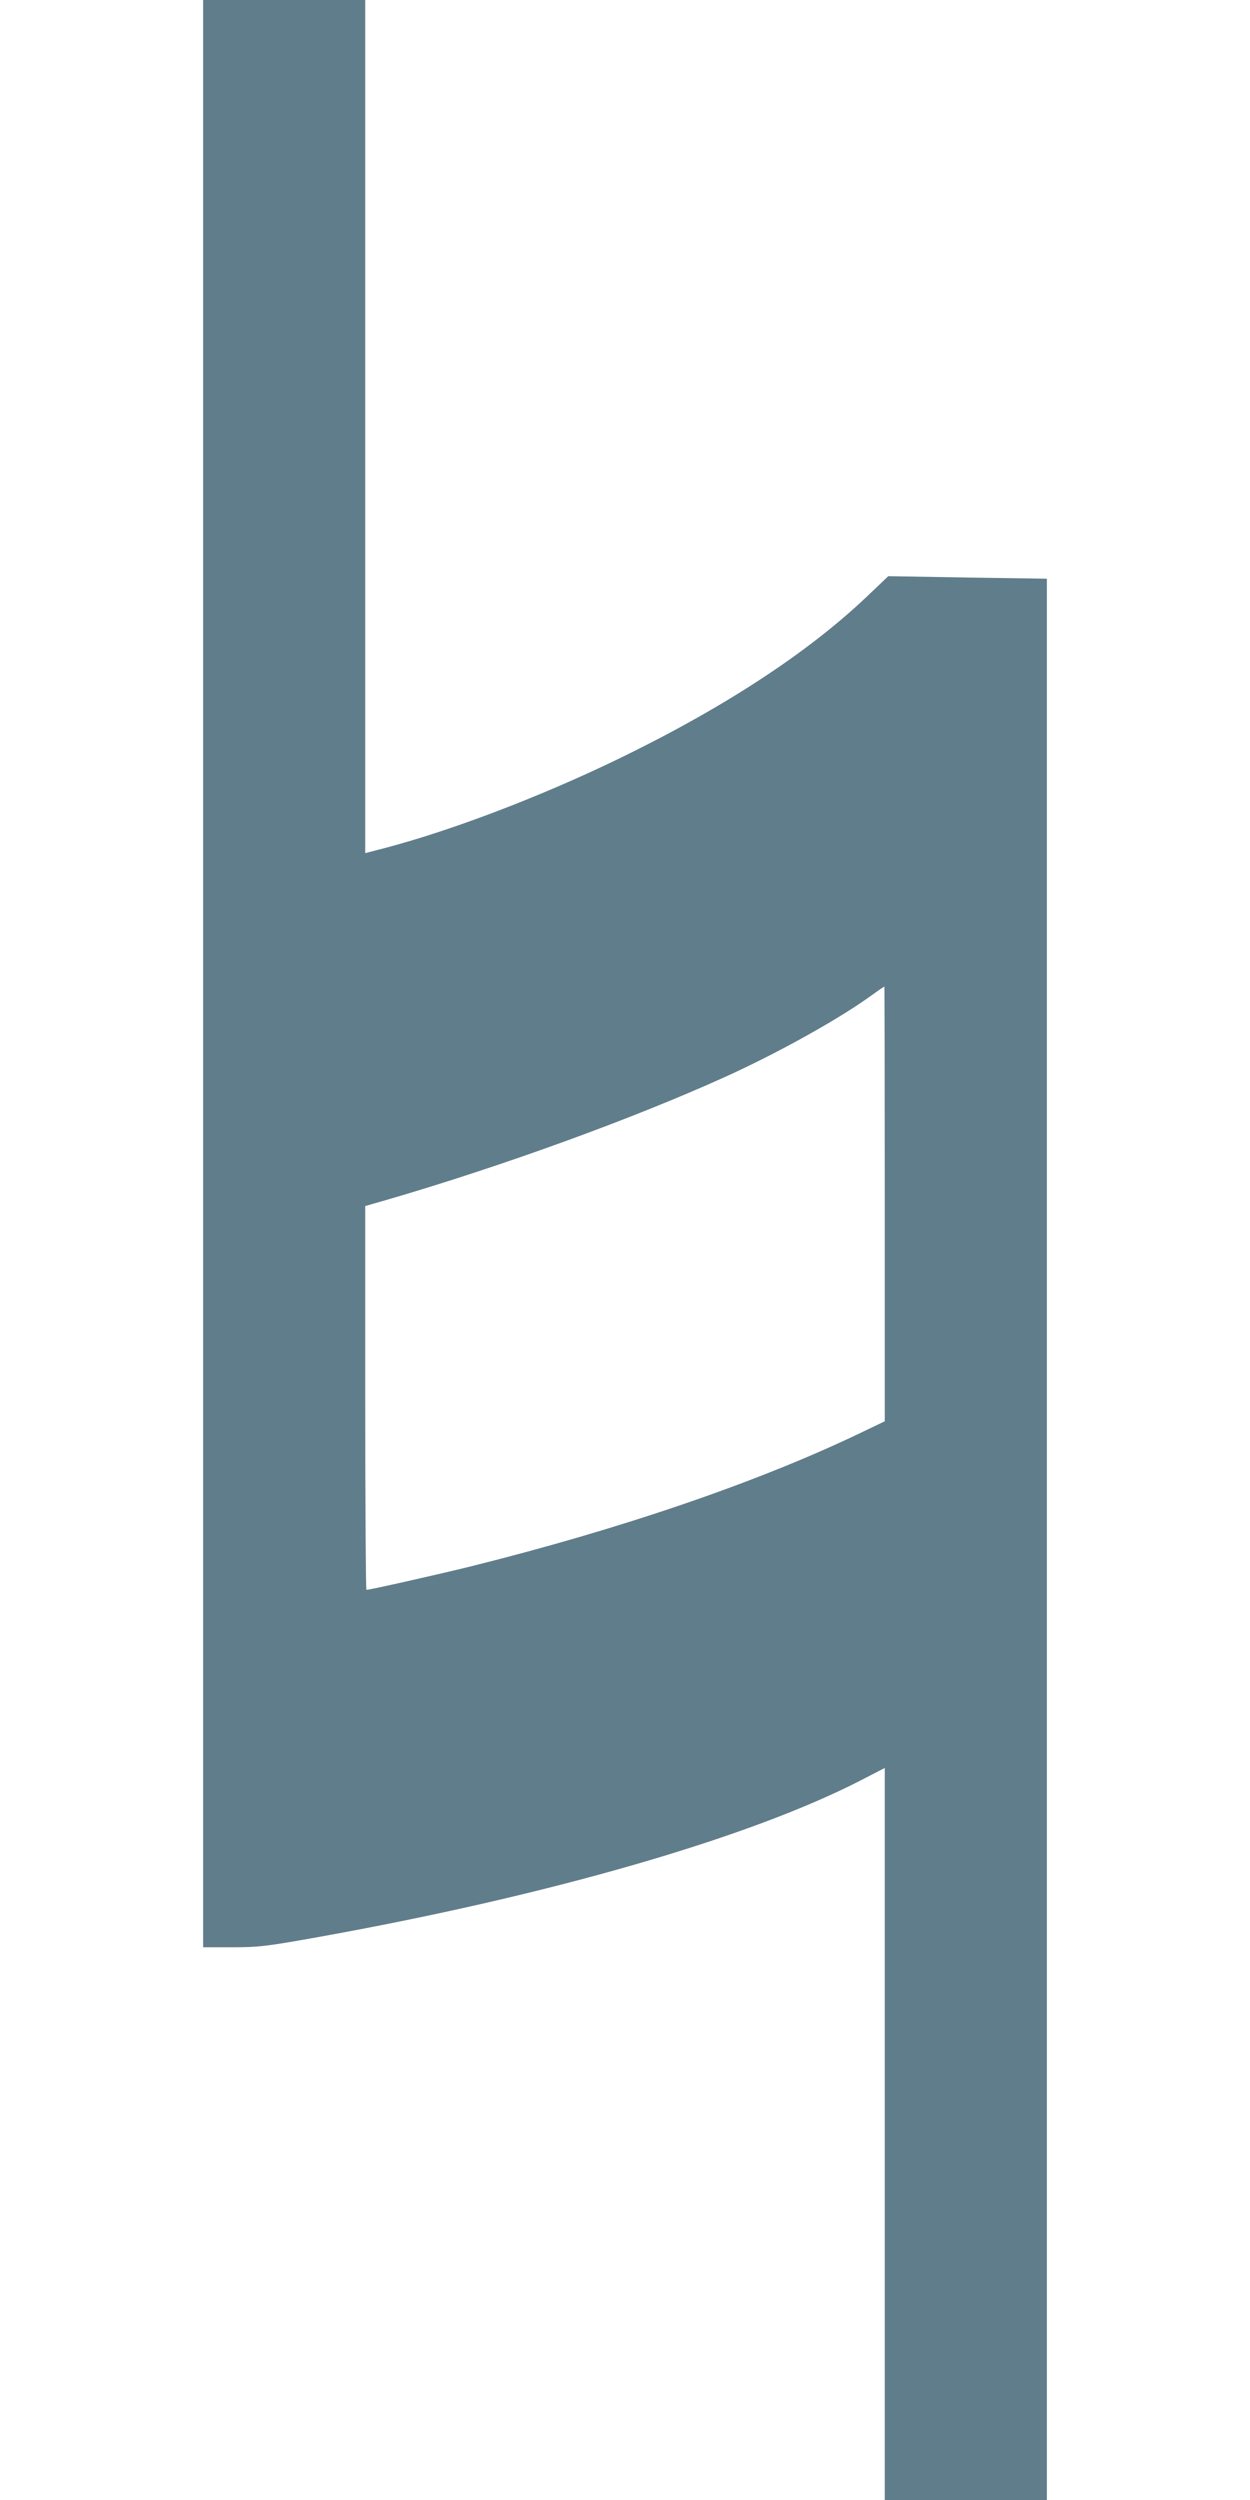 <?xml version="1.0" standalone="no"?>
<!DOCTYPE svg PUBLIC "-//W3C//DTD SVG 20010904//EN"
 "http://www.w3.org/TR/2001/REC-SVG-20010904/DTD/svg10.dtd">
<svg version="1.0" xmlns="http://www.w3.org/2000/svg"
 width="640pt" height="1280pt" viewBox="0 0 640 1280"
 preserveAspectRatio="xMidYMid meet">
<g transform="translate(0,1280) scale(0.1,-0.1)"
fill="#607d8b" stroke="none">
<path d="M1040 7815 l0 -4985 150 0 c135 0 175 5 427 50 1190 213 2216 509
2791 805 l122 63 0 -1874 0 -1874 415 0 415 0 0 4918 0 4919 -406 6 -406 7
-106 -101 c-306 -292 -741 -576 -1285 -839 -394 -190 -837 -359 -1179 -450
l-108 -28 0 2184 0 2184 -415 0 -415 0 0 -4985z m3490 -1178 l0 -1114 -142
-68 c-523 -249 -1216 -485 -1978 -675 -166 -41 -516 -120 -534 -120 -3 0 -6
442 -6 983 l0 982 118 34 c586 171 1254 414 1722 626 257 116 563 285 730 403
47 34 86 61 88 61 1 1 2 -500 2 -1112z"/>
</g>
</svg>
